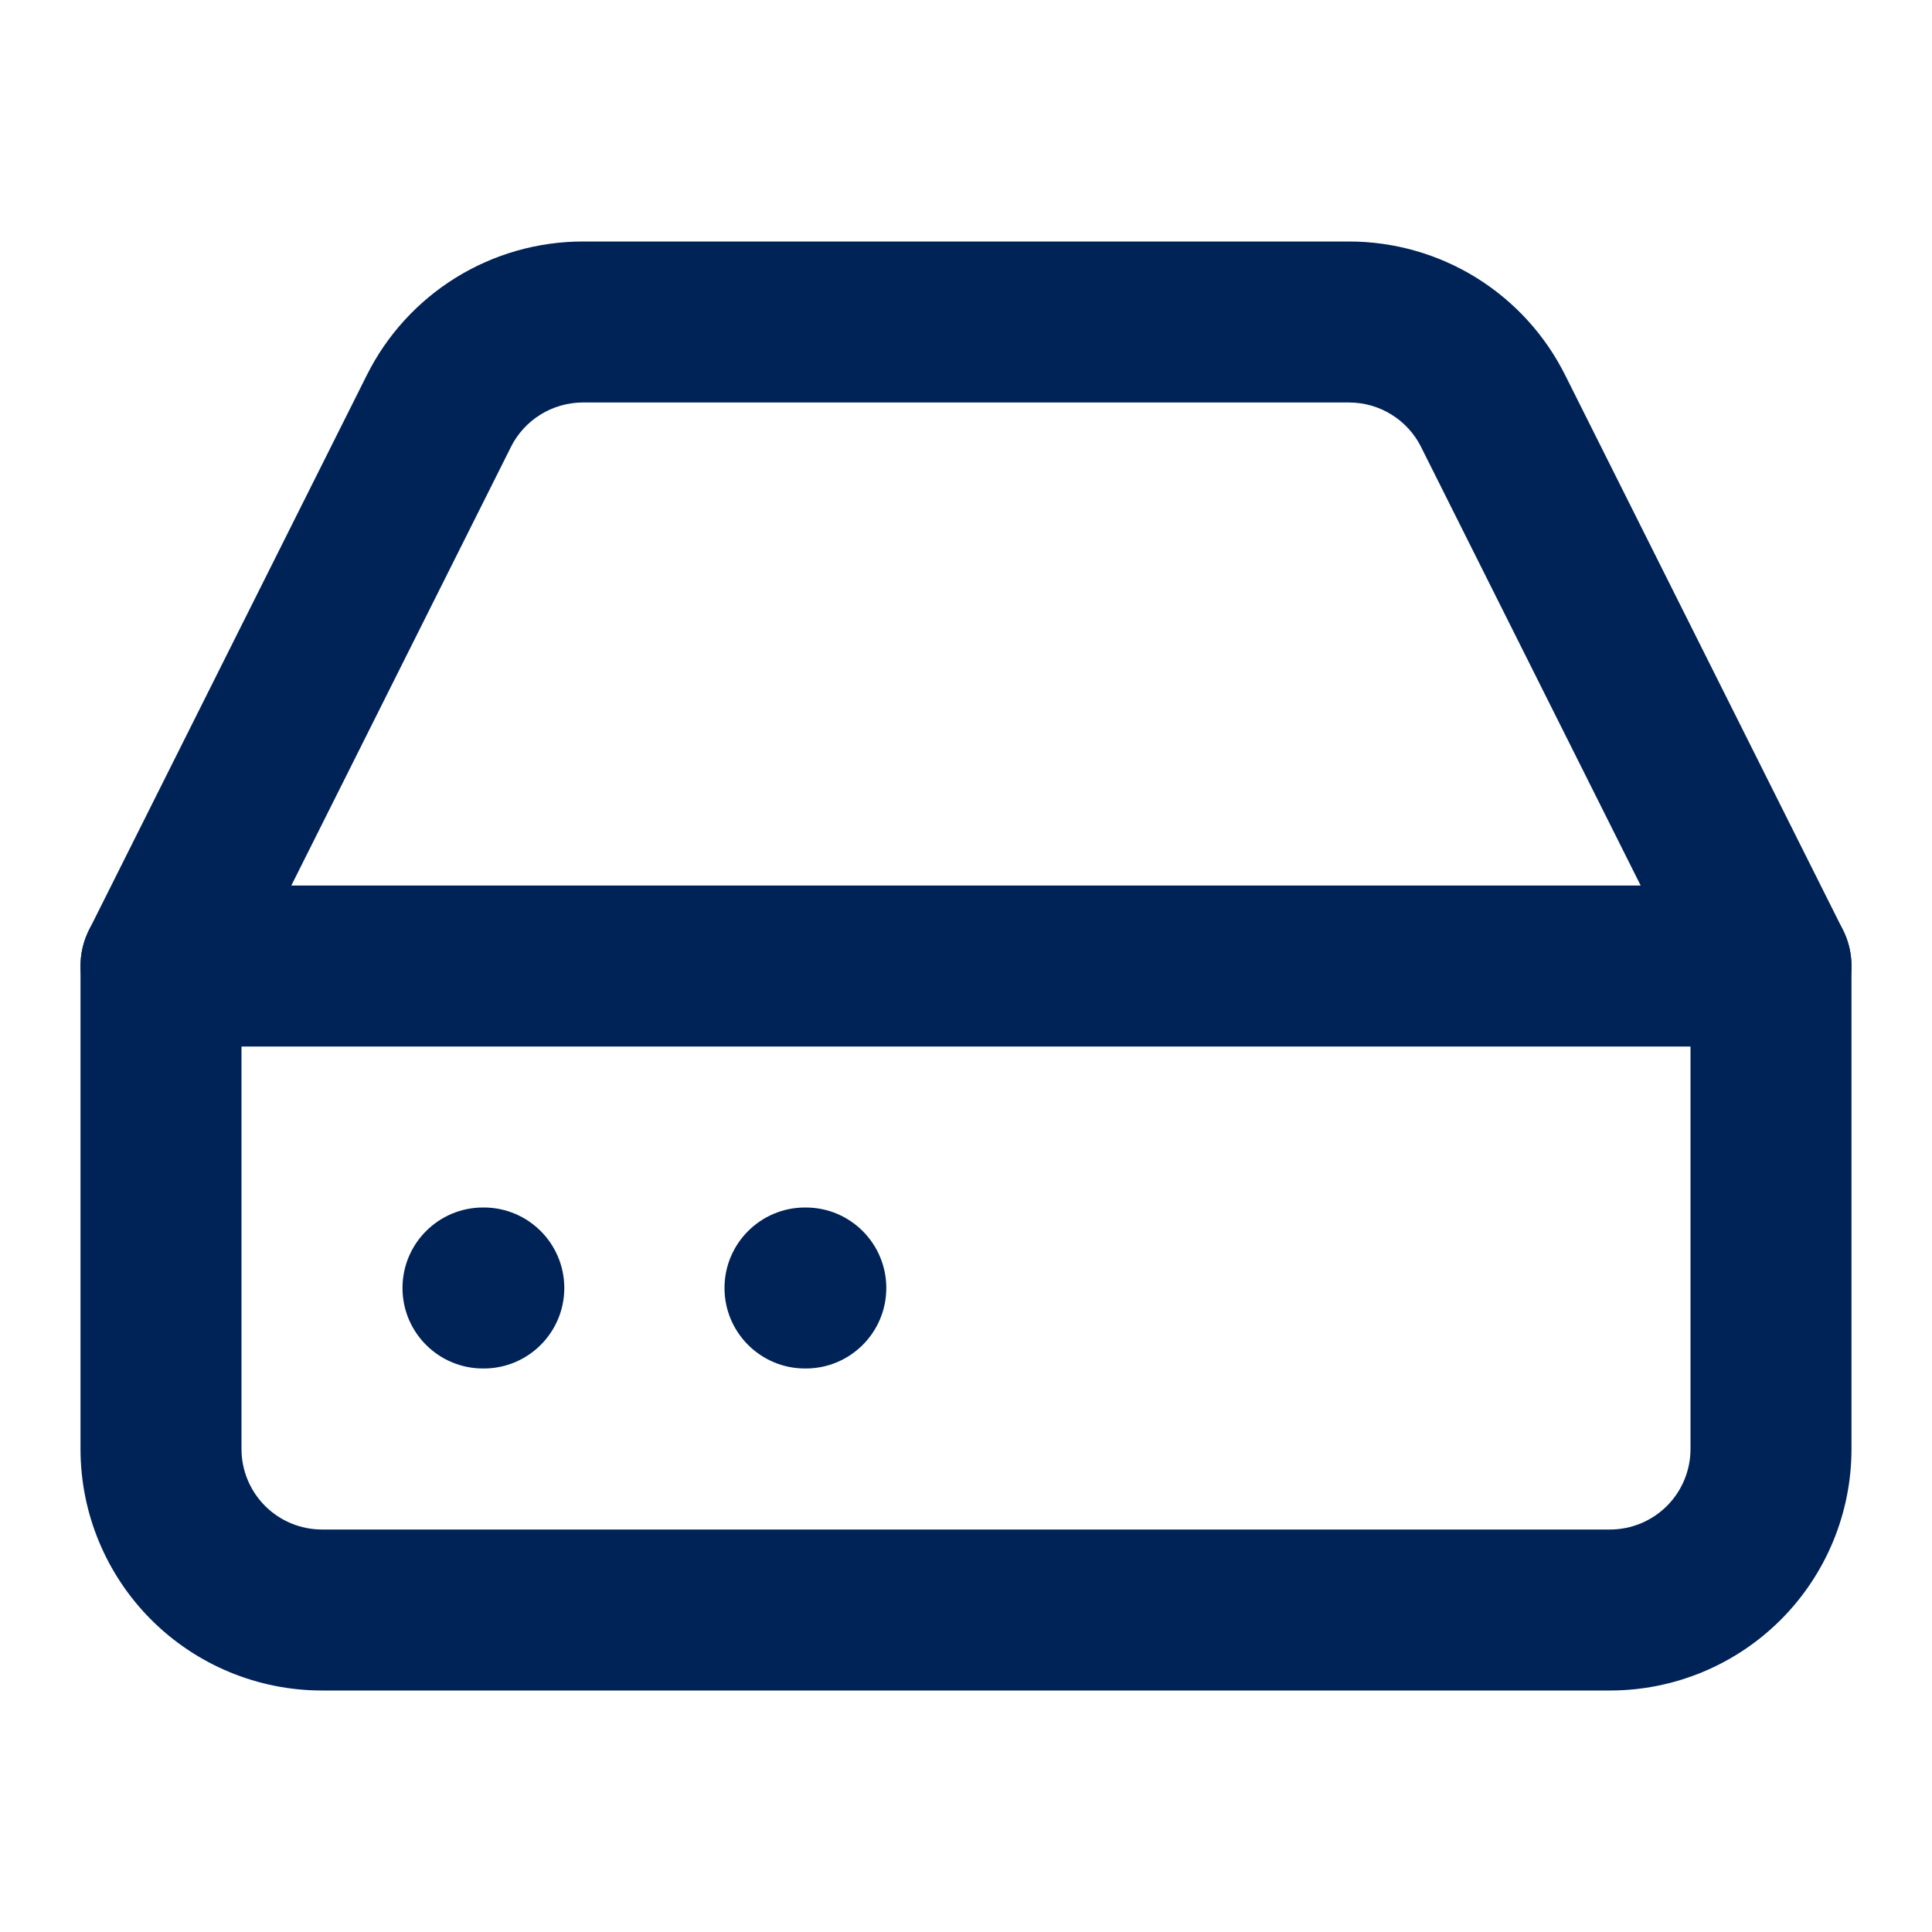 <svg xmlns="http://www.w3.org/2000/svg" width="64" height="64" viewBox="0 0 64 64" fill="none"><path fill-rule="evenodd" clip-rule="evenodd" d="M2.667 32.001C2.667 30.528 3.861 29.334 5.333 29.334H58.667C60.139 29.334 61.333 30.528 61.333 32.001C61.333 33.473 60.139 34.667 58.667 34.667H5.333C3.861 34.667 2.667 33.473 2.667 32.001Z" fill="#002357"></path><path fill-rule="evenodd" clip-rule="evenodd" d="M19.307 8L44.693 8C46.182 8.001 47.642 8.417 48.907 9.201C50.17 9.985 51.191 11.105 51.853 12.437C51.854 12.438 51.854 12.439 51.855 12.44L61.051 30.806C61.237 31.177 61.333 31.585 61.333 32V48C61.333 50.122 60.49 52.157 58.99 53.657C57.49 55.157 55.455 56 53.333 56H10.667C8.545 56 6.51 55.157 5.01 53.657C3.51 52.157 2.667 50.122 2.667 48V32C2.667 31.585 2.763 31.177 2.949 30.806L12.145 12.44C12.146 12.439 12.147 12.437 12.147 12.436C12.81 11.105 13.83 9.985 15.094 9.201C16.358 8.417 17.818 8.001 19.307 8ZM19.308 13.333C18.812 13.334 18.326 13.472 17.904 13.734C17.483 13.995 17.142 14.369 16.921 14.813L16.918 14.821L8 32.63V48C8 48.707 8.281 49.386 8.781 49.886C9.281 50.386 9.959 50.667 10.667 50.667H53.333C54.041 50.667 54.719 50.386 55.219 49.886C55.719 49.386 56 48.707 56 48V32.63L47.082 14.821L47.079 14.813C46.858 14.369 46.517 13.995 46.096 13.734C45.674 13.472 45.188 13.334 44.693 13.333H19.308Z" fill="#002357"></path><path fill-rule="evenodd" clip-rule="evenodd" d="M13.333 42.667C13.333 41.194 14.527 40 16 40H16.027C17.499 40 18.693 41.194 18.693 42.667C18.693 44.139 17.499 45.333 16.027 45.333H16C14.527 45.333 13.333 44.139 13.333 42.667Z" fill="#002357"></path><path fill-rule="evenodd" clip-rule="evenodd" d="M24 42.667C24 41.194 25.194 40 26.667 40H26.693C28.166 40 29.36 41.194 29.36 42.667C29.36 44.139 28.166 45.333 26.693 45.333H26.667C25.194 45.333 24 44.139 24 42.667Z" fill="#002357"></path></svg>